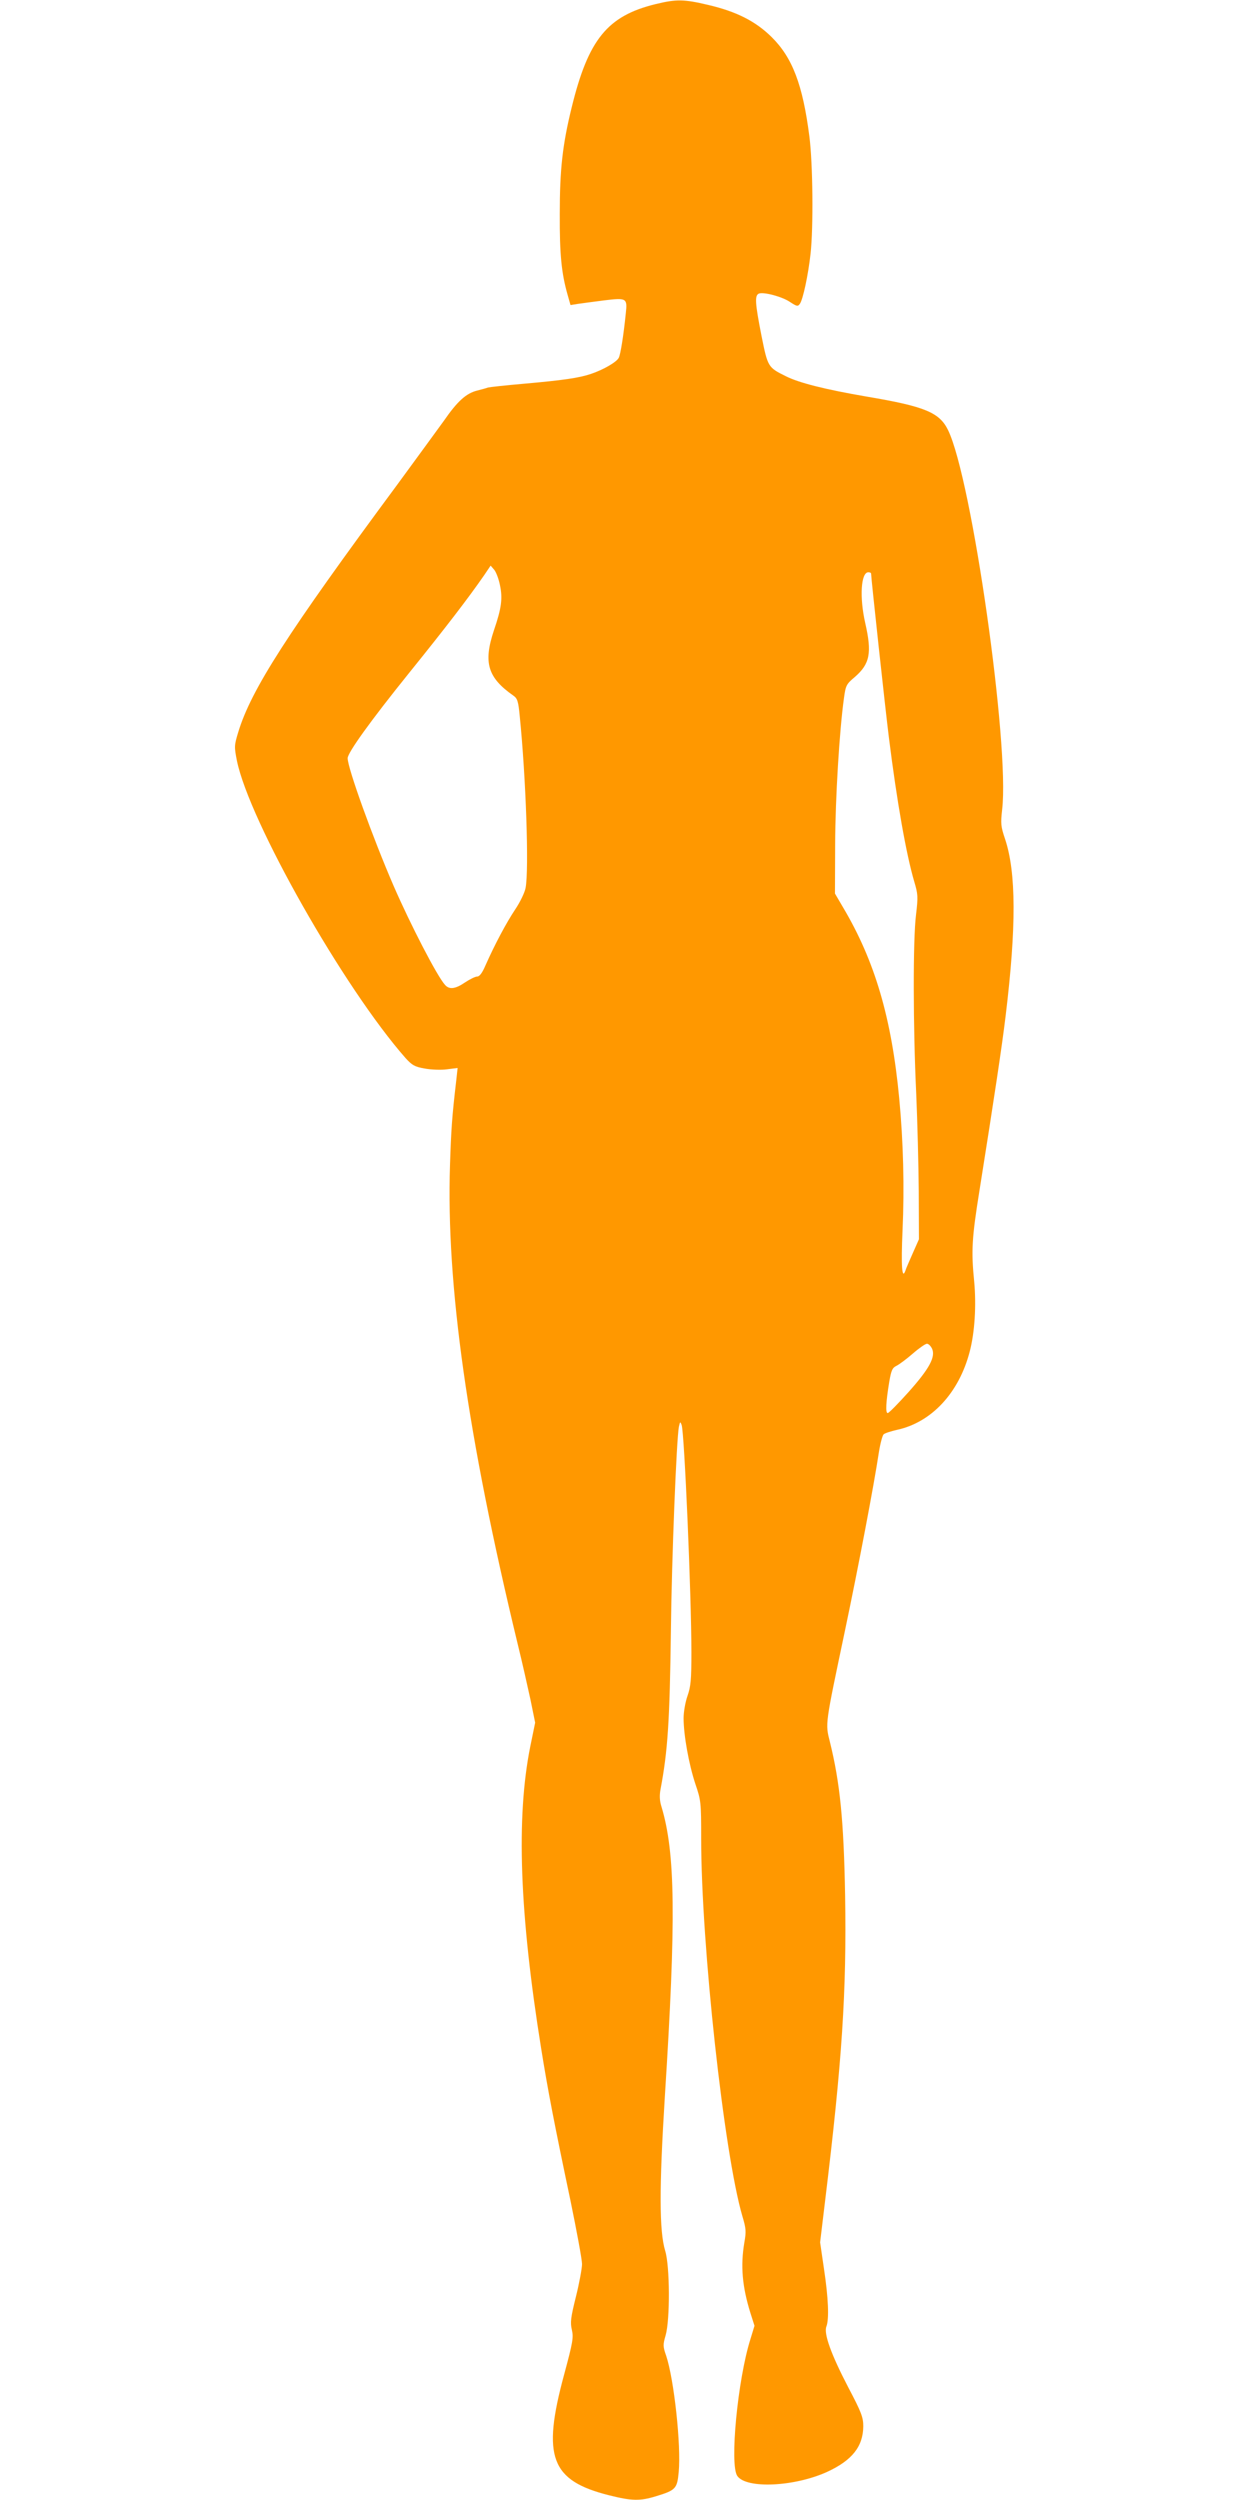 <?xml version="1.0" standalone="no"?>
<!DOCTYPE svg PUBLIC "-//W3C//DTD SVG 20010904//EN"
 "http://www.w3.org/TR/2001/REC-SVG-20010904/DTD/svg10.dtd">
<svg version="1.0" xmlns="http://www.w3.org/2000/svg"
 width="640pt" height="1280pt" viewBox="0 0 640 1280"
 preserveAspectRatio="xMidYMid meet">
<g transform="translate(0,1280) scale(0.1,-0.1)"
fill="#ff9800" stroke="none">
<path d="M3357 12779 c-247 -60 -345 -181 -430 -529 -47 -191 -61 -318 -61
-545 -1 -209 9 -305 40 -414 l15 -53 37 6 c20 3 81 11 135 18 115 14 120 12
111 -67 -11 -109 -27 -211 -36 -227 -11 -22 -79 -61 -141 -82 -61 -21 -144
-33 -348 -51 -92 -8 -173 -17 -180 -19 -8 -3 -33 -10 -57 -16 -55 -14 -100
-54 -169 -154 -32 -44 -139 -191 -238 -326 -565 -764 -749 -1051 -815 -1268
-21 -69 -21 -75 -7 -147 64 -311 547 -1163 864 -1523 33 -36 46 -44 98 -53 32
-6 84 -8 113 -4 l55 7 -7 -64 c-22 -188 -26 -250 -32 -433 -20 -613 89 -1385
346 -2450 23 -93 52 -223 66 -287 l24 -118 -25 -122 c-73 -364 -55 -857 56
-1548 34 -212 66 -379 150 -778 32 -156 59 -301 59 -324 0 -22 -14 -97 -31
-166 -27 -108 -30 -133 -21 -171 9 -39 5 -63 -40 -230 -114 -421 -68 -542 231
-617 116 -29 157 -30 239 -5 102 31 109 39 117 124 13 137 -24 474 -64 595
-17 48 -17 57 -3 105 23 80 22 353 -2 432 -31 102 -31 323 -2 790 58 911 54
1247 -17 1484 -10 31 -11 58 -5 90 37 196 47 348 53 811 4 369 29 986 41 1045
6 27 7 28 14 9 14 -38 50 -873 50 -1164 0 -140 -3 -174 -20 -223 -11 -31 -20
-82 -20 -114 0 -87 27 -236 60 -336 29 -85 30 -94 30 -280 0 -544 117 -1613
211 -1934 19 -63 20 -79 10 -135 -20 -119 -11 -225 31 -360 l21 -66 -21 -69
c-65 -206 -107 -643 -67 -700 47 -67 293 -55 460 21 128 59 184 130 185 233 0
46 -9 71 -77 200 -88 169 -126 275 -112 311 15 38 10 148 -12 294 l-20 137 25
208 c88 722 111 1077 103 1568 -7 386 -26 576 -78 787 -24 95 -25 83 77 568
71 338 148 743 174 915 7 44 18 85 24 91 6 6 37 16 68 23 177 38 318 189 373
401 26 99 34 237 23 357 -16 159 -12 225 27 468 76 478 115 737 134 895 55
454 54 733 -3 904 -22 65 -23 79 -15 151 39 330 -155 1693 -277 1943 -44 90
-118 121 -414 171 -216 37 -350 71 -417 105 -91 45 -92 47 -124 206 -33 168
-36 208 -13 217 25 9 120 -16 160 -44 34 -22 39 -23 49 -9 16 21 43 148 55
256 15 134 12 462 -6 602 -34 265 -87 403 -193 508 -82 81 -180 131 -326 165
-122 29 -162 30 -268 4z m-797 -2976 c14 -67 8 -116 -31 -230 -55 -165 -33
-242 100 -335 20 -14 25 -29 32 -104 32 -316 48 -787 30 -880 -4 -23 -28 -73
-53 -110 -46 -69 -105 -180 -152 -286 -17 -40 -31 -58 -43 -58 -10 0 -38 -14
-62 -30 -50 -34 -81 -38 -103 -12 -40 44 -176 307 -263 507 -106 245 -235 602
-235 653 0 28 116 190 315 437 188 233 303 383 384 500 l33 49 19 -22 c10 -13
23 -48 29 -79z m1900 60 c0 -21 74 -704 91 -838 41 -329 89 -600 130 -739 19
-64 20 -77 9 -170 -16 -127 -15 -576 1 -914 6 -141 12 -367 13 -502 l1 -245
-31 -70 c-17 -39 -35 -79 -38 -90 -18 -51 -23 23 -15 205 10 221 4 454 -17
677 -39 410 -124 702 -288 978 l-41 70 1 255 c1 237 22 580 45 745 9 66 12 72
56 109 77 67 88 123 53 276 -30 132 -22 260 16 260 8 0 14 -3 14 -7z m312
-3968 c19 -42 -13 -102 -120 -222 -53 -59 -101 -108 -107 -108 -12 0 -9 57 8
160 10 59 16 72 37 82 14 7 52 35 84 63 31 27 64 50 72 50 8 0 19 -11 26 -25z"/>
</g>
</svg>
